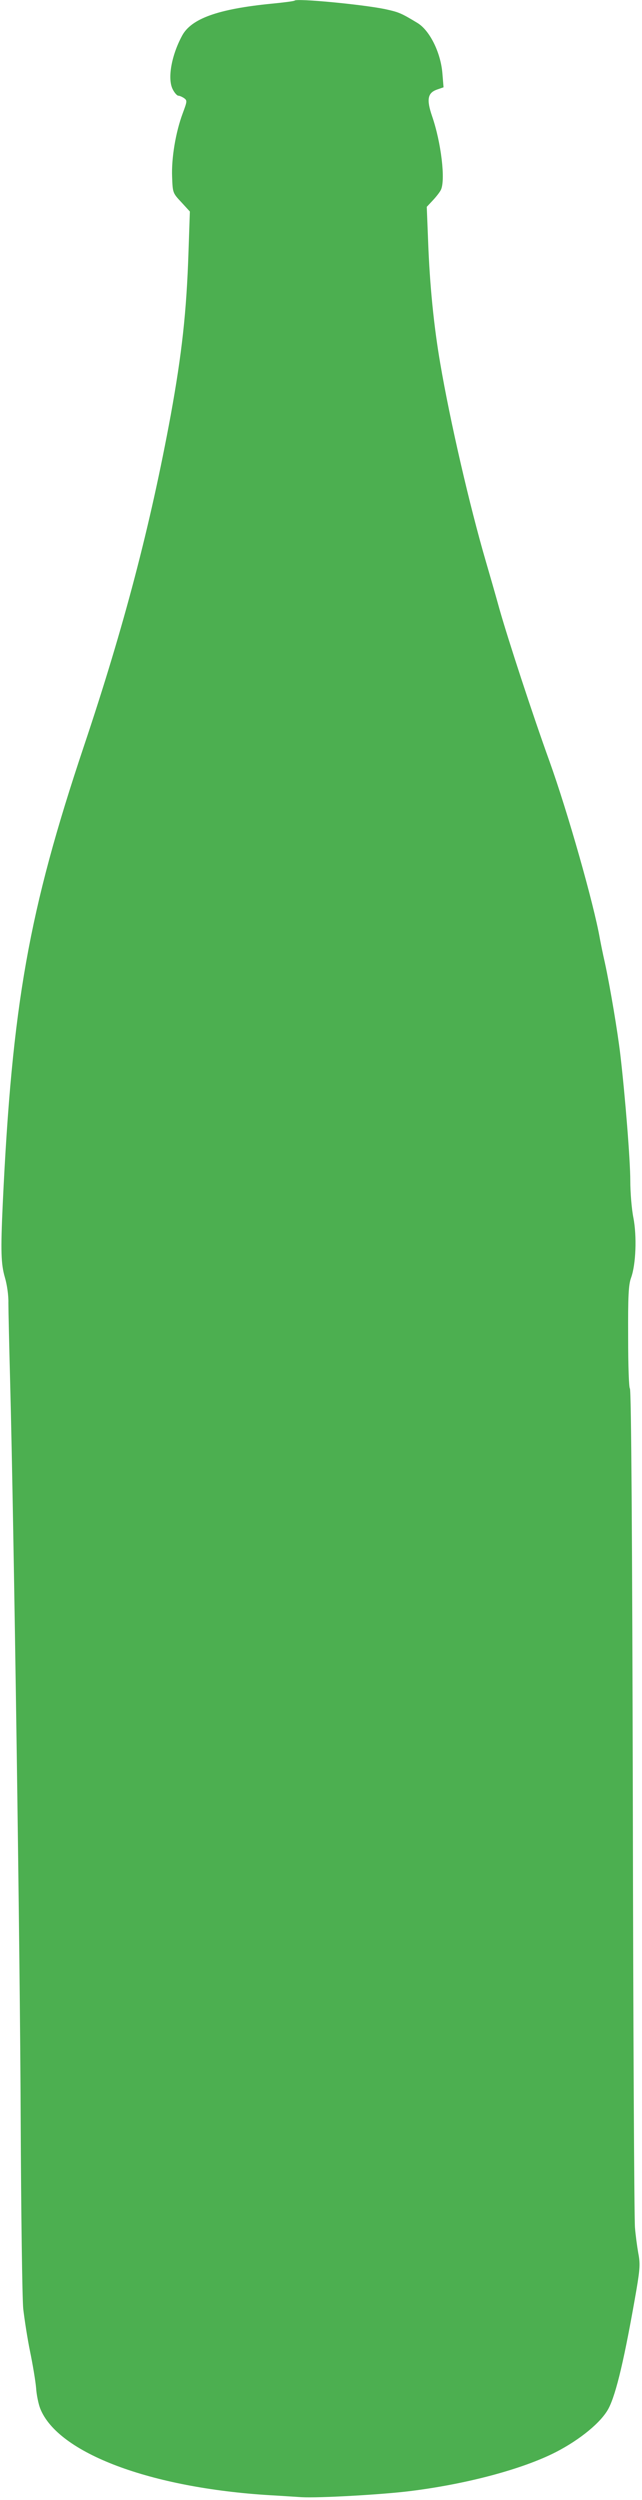 <?xml version="1.0" standalone="no"?>
<!DOCTYPE svg PUBLIC "-//W3C//DTD SVG 20010904//EN"
 "http://www.w3.org/TR/2001/REC-SVG-20010904/DTD/svg10.dtd">
<svg version="1.0" xmlns="http://www.w3.org/2000/svg"
 width="329pt" height="1280pt" viewBox="0 0 329 1280"
 preserveAspectRatio="xMidYMid meet">
<g transform="translate(0,1280) scale(0.1,-0.1)"
fill="#4caf50" stroke="none">
<path d="M1510 12797 c-3 -3 -57 -10 -120 -16 -272 -27 -410 -76 -457 -164
-54 -100 -75 -217 -49 -272 9 -19 23 -35 30 -35 6 0 20 -6 30 -13 16 -12 15
-16 -8 -78 -36 -97 -58 -229 -54 -325 3 -81 3 -82 47 -129 l44 -48 -7 -206
c-10 -308 -34 -522 -91 -836 -105 -569 -239 -1081 -445 -1695 -283 -845 -368
-1323 -416 -2345 -11 -241 -9 -306 11 -375 11 -37 19 -93 18 -130 0 -36 4
-218 9 -405 19 -726 51 -2942 54 -3775 2 -481 8 -918 13 -970 6 -52 21 -151
35 -219 14 -68 28 -152 31 -187 2 -34 12 -82 21 -105 90 -228 565 -407 1179
-444 55 -3 127 -8 160 -10 88 -5 411 13 555 31 292 36 579 113 749 200 124 64
233 153 270 224 39 75 82 258 142 604 19 112 20 138 10 190 -6 34 -14 93 -17
131 -4 39 -9 1019 -11 2180 -3 1338 -8 2112 -15 2116 -5 4 -9 110 -9 265 -1
211 2 267 15 302 25 69 30 213 12 307 -9 44 -16 130 -16 190 0 103 -26 431
-51 645 -14 119 -52 345 -79 470 -12 52 -23 109 -26 125 -31 177 -165 649
-259 910 -86 238 -210 617 -255 775 -22 80 -54 190 -70 245 -83 284 -184 721
-234 1015 -33 191 -54 404 -62 623 l-7 178 30 32 c17 18 36 42 42 54 25 49 2
243 -45 379 -29 85 -23 119 27 136 l32 11 -6 73 c-9 106 -65 218 -127 256 -86
52 -96 56 -170 72 -120 24 -448 55 -460 43z"/>
</g>
</svg>
